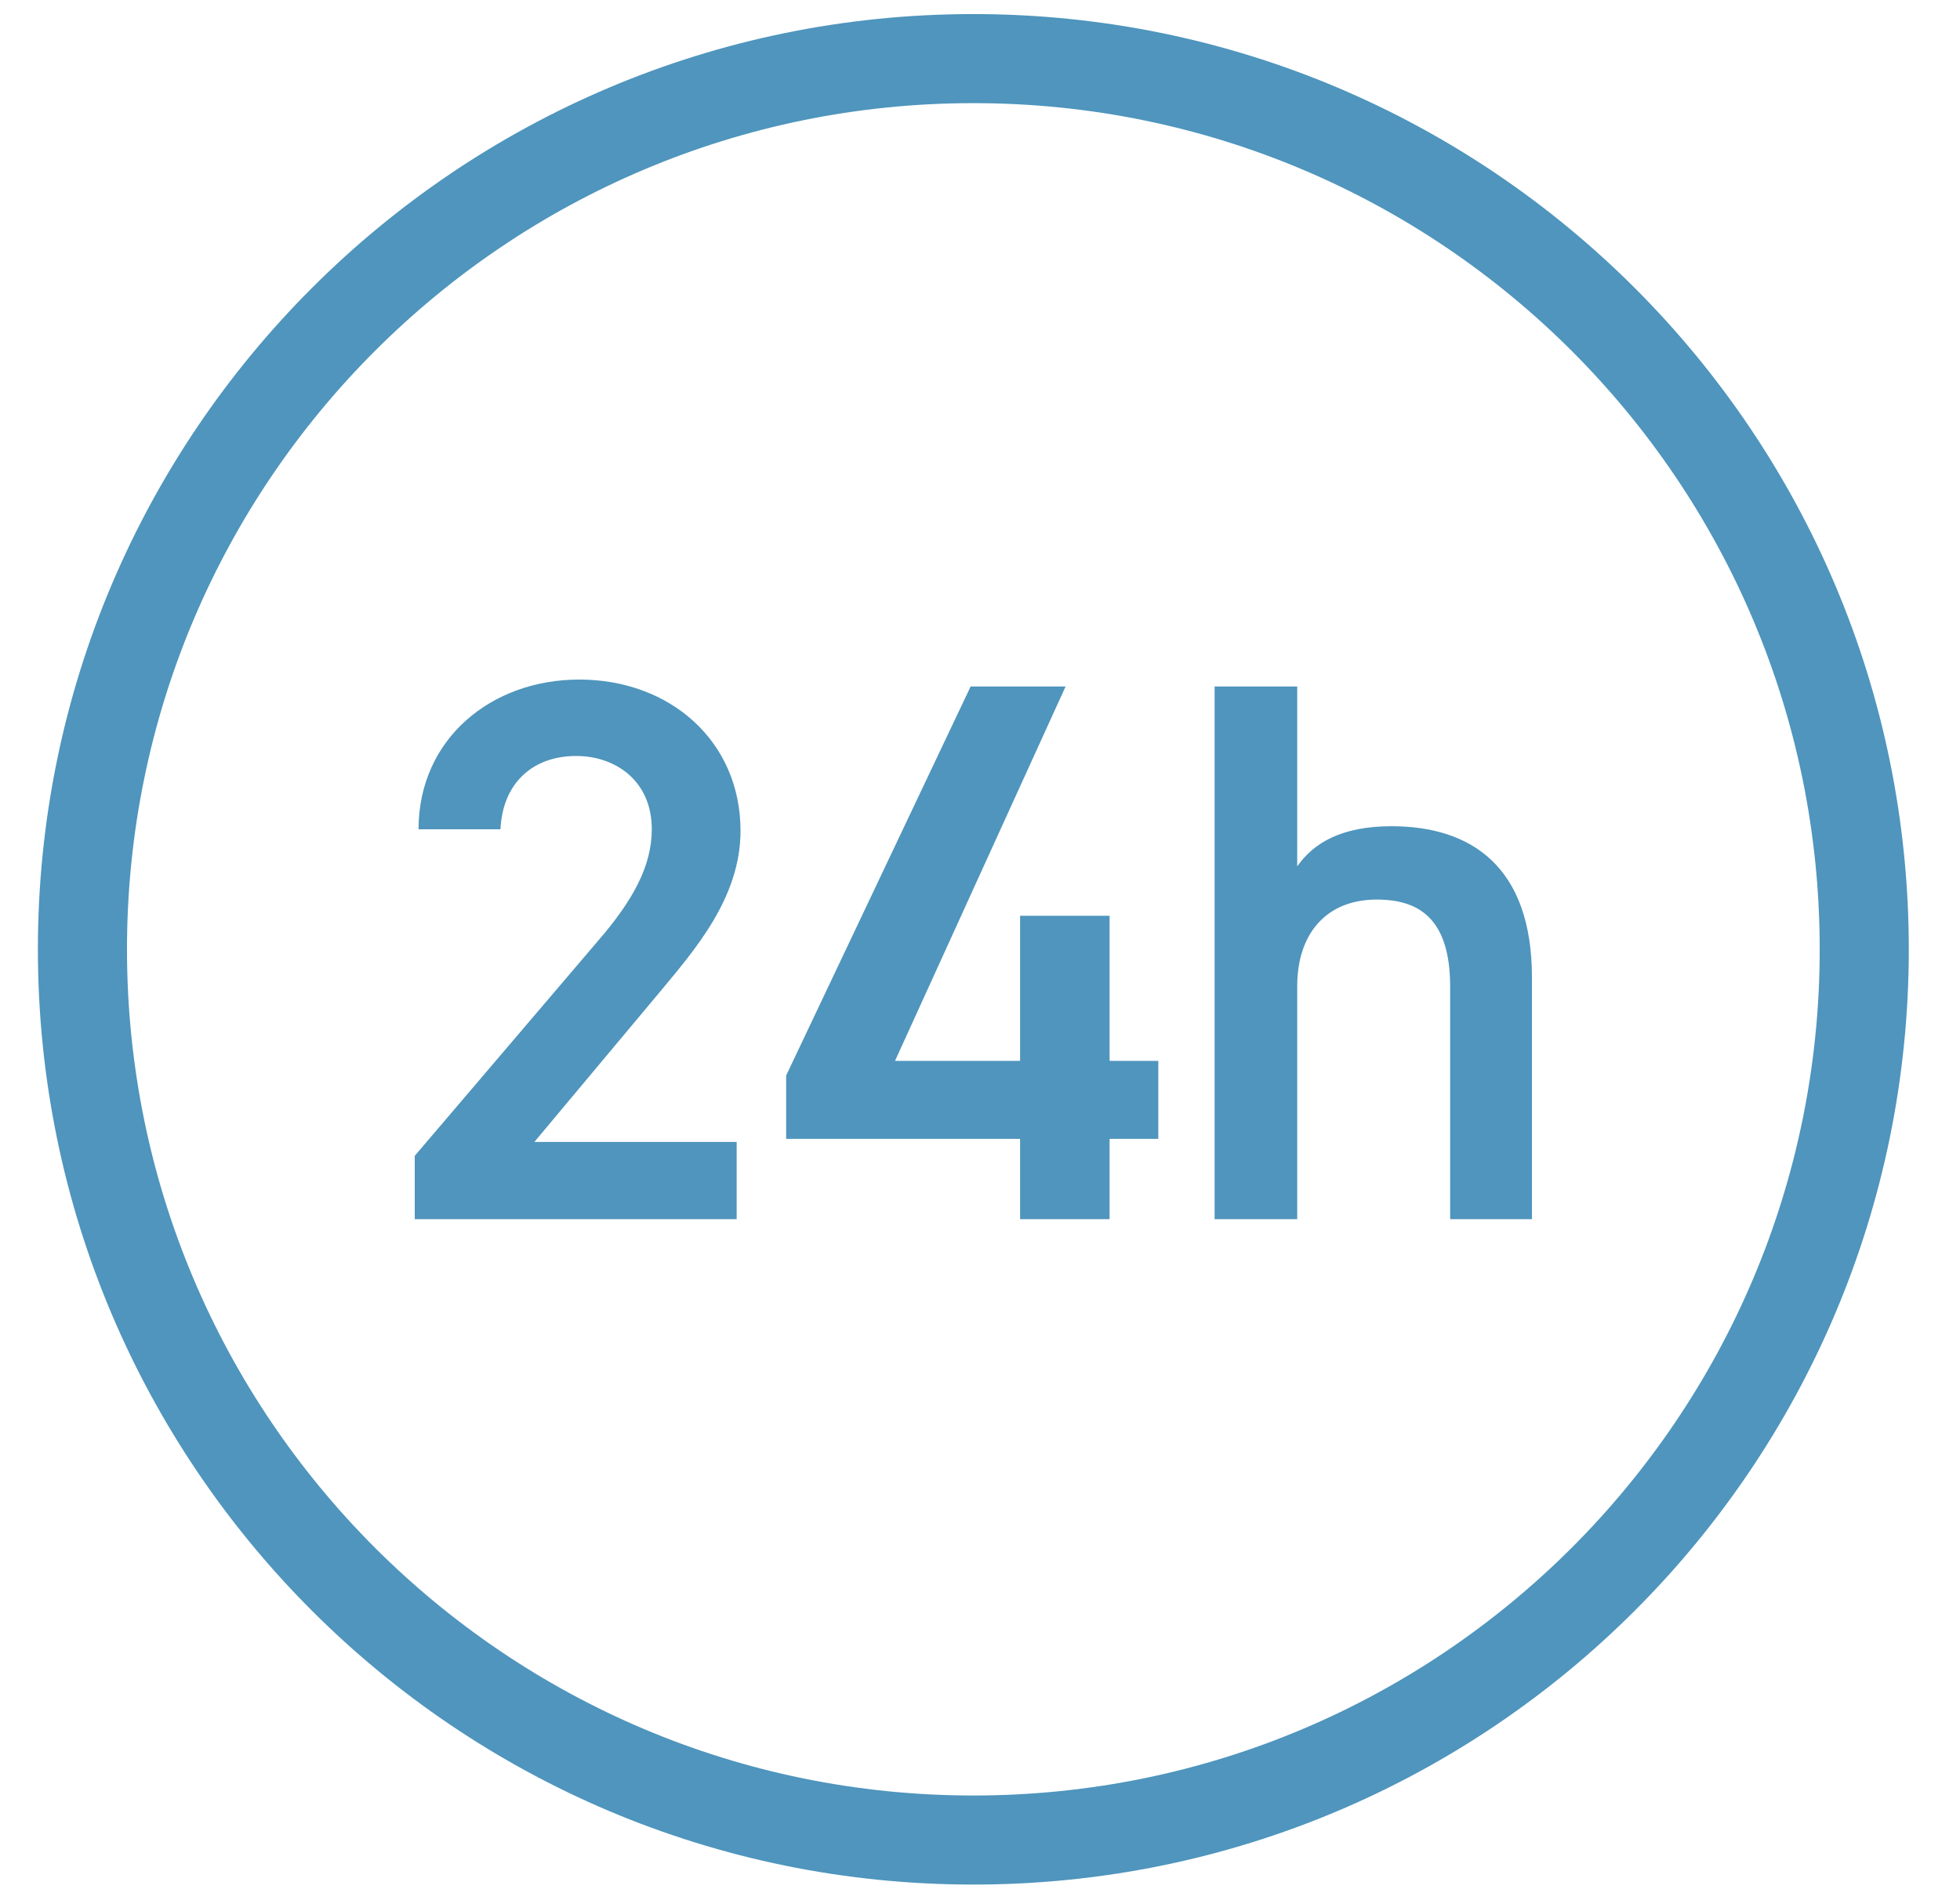 <?xml version="1.0" encoding="UTF-8"?>
<svg width="33px" height="32px" viewBox="0 0 33 32" version="1.1" xmlns="http://www.w3.org/2000/svg" xmlns:xlink="http://www.w3.org/1999/xlink">
    <title>icon-fc-fr-24reception</title>
    <g id="Page-1" stroke="none" stroke-width="1" fill="none" fill-rule="evenodd">
        <g id="12-dettaglio-alloggio" transform="translate(-1416, -1479)" fill="#4F95BD" fill-rule="nonzero">
            <path d="M1432.388,1479.237 C1441.086,1479.237 1448.138,1486.289 1448.138,1494.987 C1448.138,1503.686 1441.086,1510.737 1432.388,1510.737 C1423.69,1510.737 1416.638,1503.686 1416.638,1494.987 C1416.638,1486.289 1423.69,1479.237 1432.388,1479.237 Z M1432.388,1480.737 C1424.518,1480.737 1418.138,1487.117 1418.138,1494.987 C1418.138,1502.857 1424.518,1509.237 1432.388,1509.237 C1440.258,1509.237 1446.638,1502.857 1446.638,1494.987 C1446.638,1487.117 1440.258,1480.737 1432.388,1480.737 Z M1428.403,1498.231 L1424.997,1498.231 L1427.117,1495.696 C1427.688,1495.007 1428.468,1494.123 1428.468,1492.992 C1428.468,1491.484 1427.285,1490.444 1425.752,1490.444 C1424.27,1490.444 1423.047,1491.445 1423.047,1492.966 L1424.426,1492.966 C1424.465,1492.16 1424.997,1491.731 1425.699,1491.731 C1426.362,1491.731 1426.974,1492.147 1426.974,1492.966 C1426.974,1493.59 1426.649,1494.175 1426.063,1494.851 L1422.983,1498.465 L1422.983,1499.531 L1428.403,1499.531 L1428.403,1498.231 Z M1432.342,1490.561 L1429.236,1497.113 L1429.236,1498.179 L1433.175,1498.179 L1433.175,1499.531 L1434.682,1499.531 L1434.682,1498.179 L1435.502,1498.179 L1435.502,1496.866 L1434.682,1496.866 L1434.682,1494.422 L1433.175,1494.422 L1433.175,1496.866 L1431.069,1496.866 L1433.941,1490.561 L1432.342,1490.561 Z M1436.45,1499.531 L1437.841,1499.531 L1437.841,1495.605 C1437.841,1494.734 1438.322,1494.149 1439.18,1494.149 C1439.896,1494.149 1440.416,1494.474 1440.416,1495.618 L1440.416,1499.531 L1441.793,1499.531 L1441.793,1495.462 C1441.793,1493.59 1440.766,1492.914 1439.428,1492.914 C1438.582,1492.914 1438.114,1493.2 1437.841,1493.59 L1437.841,1490.561 L1436.45,1490.561 L1436.45,1499.531 Z" id="icon-fc-fr-24reception"></path>
        </g>
    </g>
</svg>